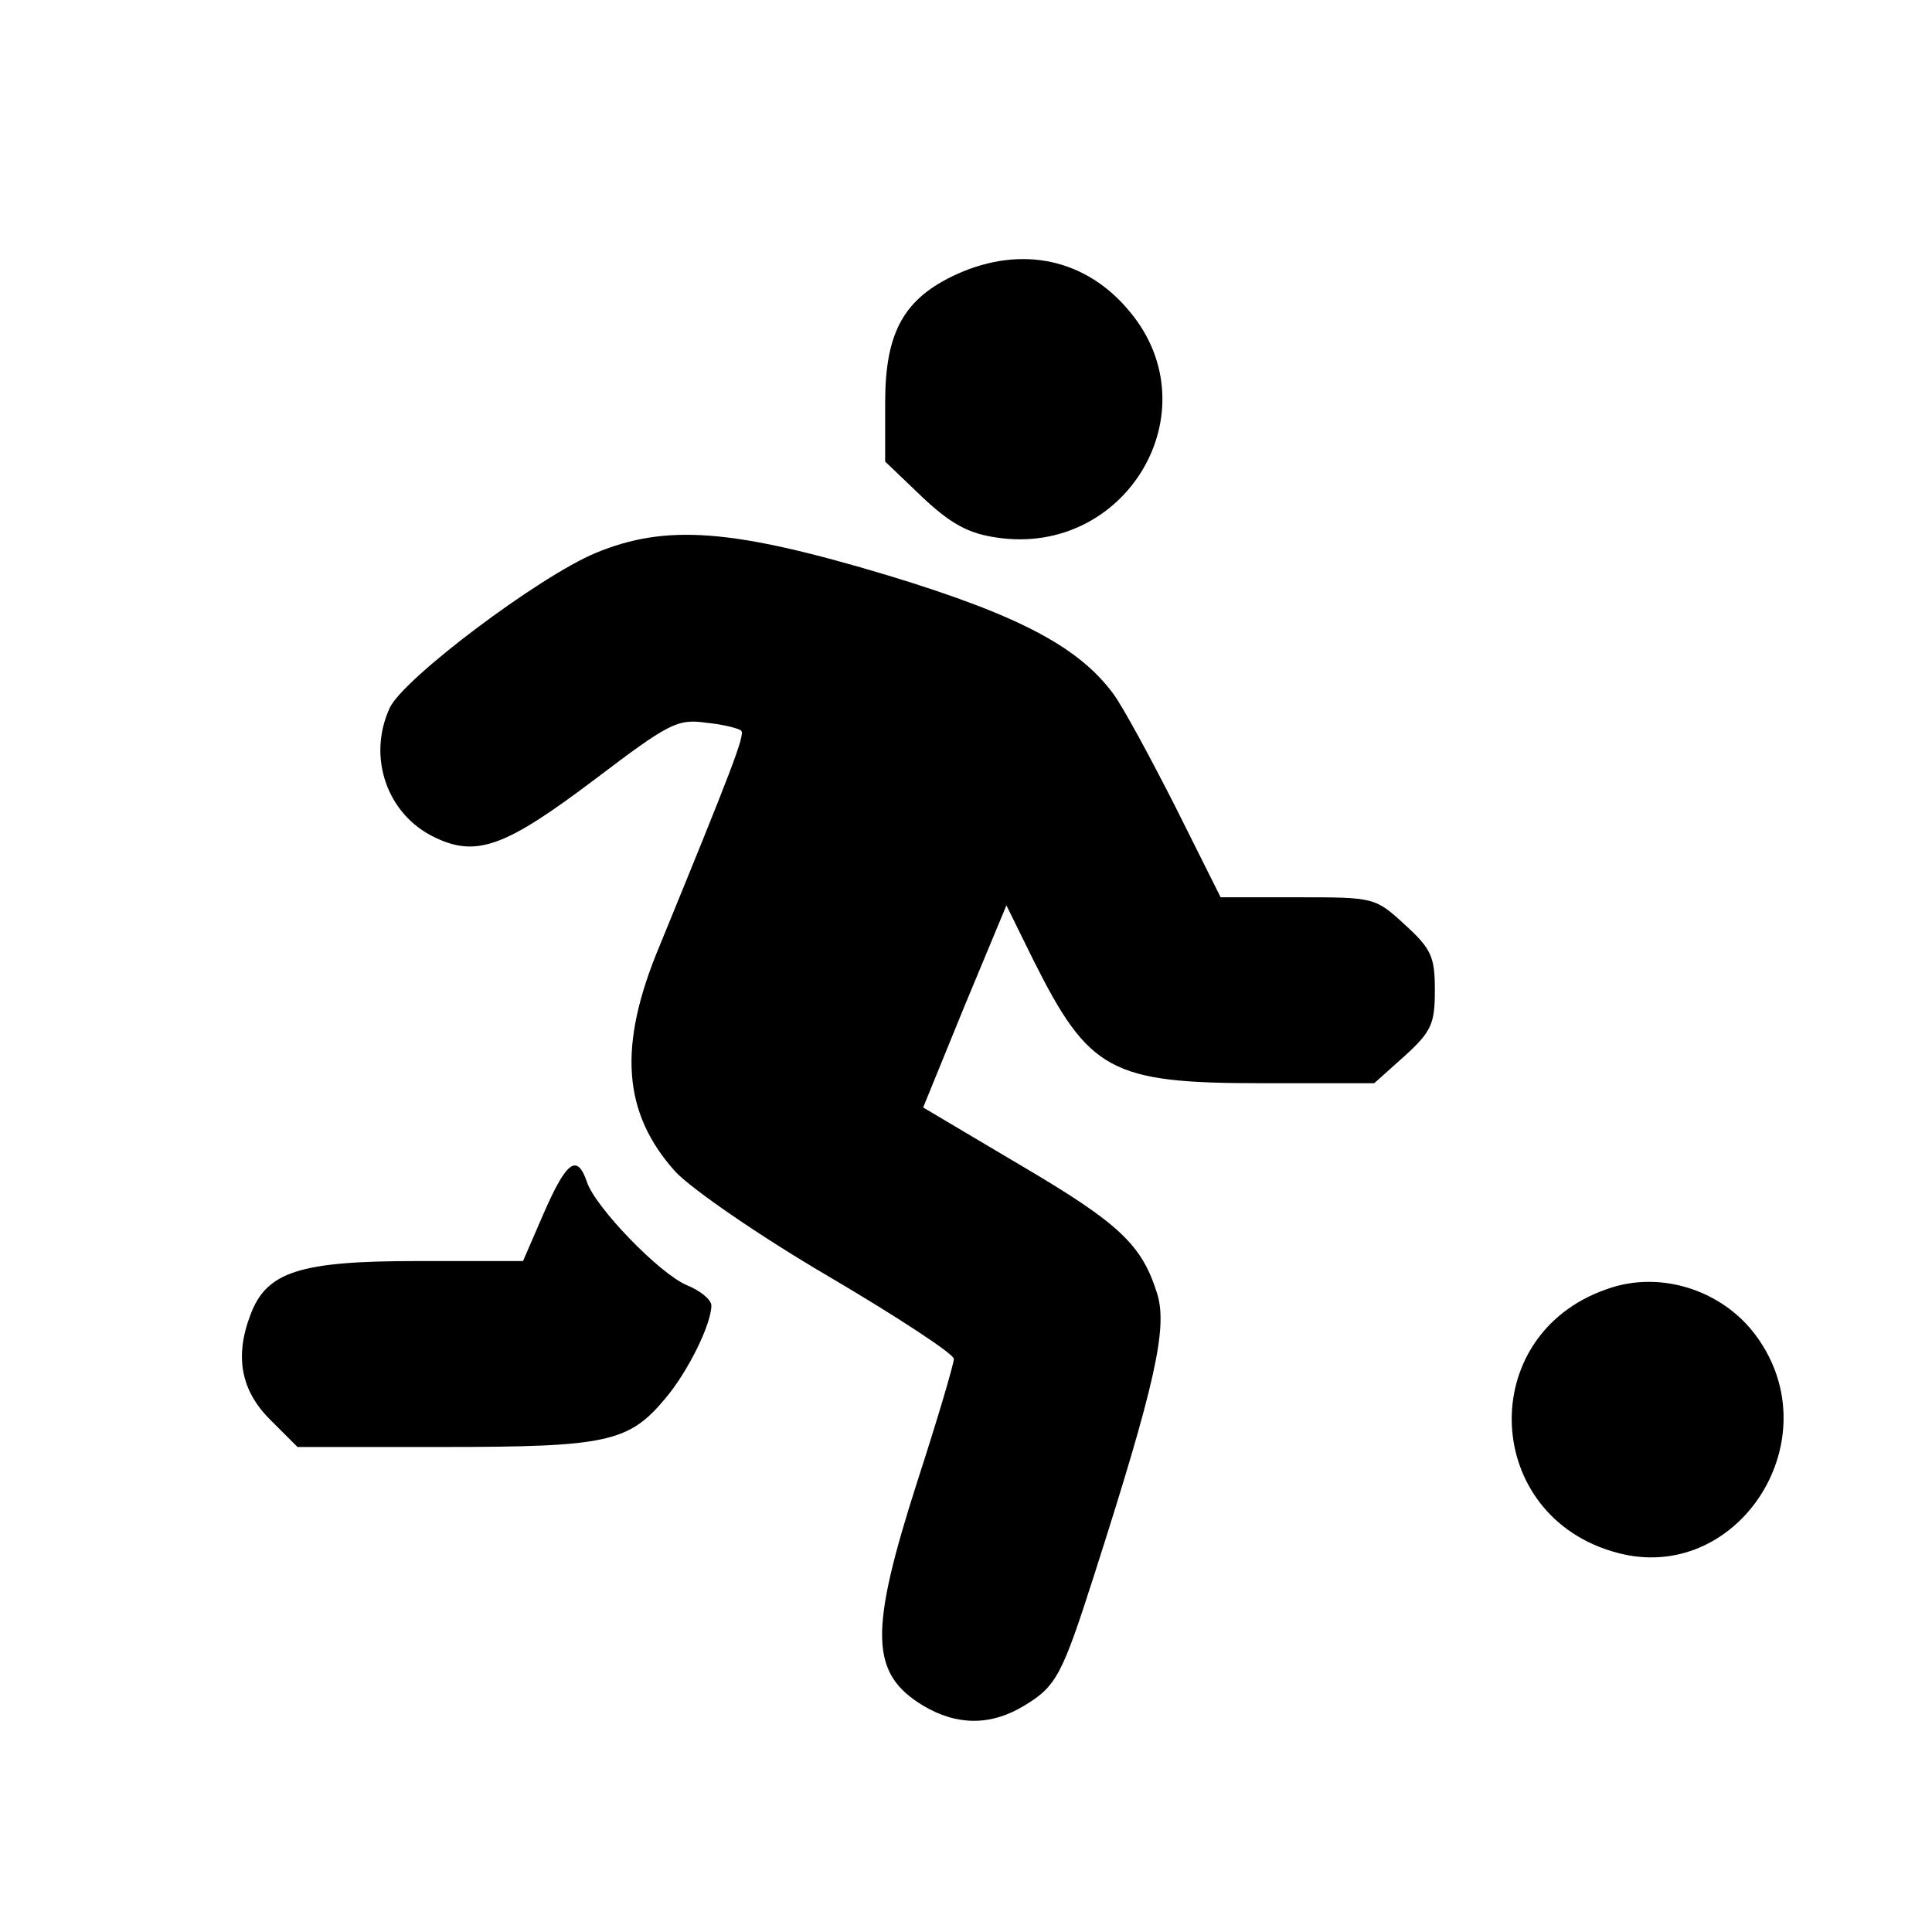 <?xml version="1.0" standalone="no"?>
<!DOCTYPE svg PUBLIC "-//W3C//DTD SVG 20010904//EN"
 "http://www.w3.org/TR/2001/REC-SVG-20010904/DTD/svg10.dtd">
<svg version="1.0" xmlns="http://www.w3.org/2000/svg"
 width="239pt" height="239pt" viewBox="0 0 239 239"
 preserveAspectRatio="xMidYMid meet">
<g transform="translate(0,239) scale(0.1,-0.1)"
fill="#000000" stroke="none">
<path d="M1184 2051 c-66 -30 -89 -72 -89 -159 l0 -73 46 -44 c35 -33 57 -45
92 -50 160 -24 267 156 165 279 -54 66 -134 83 -214 47z"/>
<path d="M737 1706 c-70 -29 -239 -156 -255 -192 -28 -61 -3 -132 56 -160 52
-25 88 -11 198 72 91 69 102 75 137 70 21 -2 41 -7 44 -10 5 -5 -13 -51 -101
-266 -52 -124 -46 -207 20 -280 20 -21 102 -78 189 -129 85 -50 155 -96 155
-102 0 -6 -20 -74 -45 -151 -60 -187 -59 -238 7 -278 42 -25 84 -25 125 0 40
24 47 38 87 163 75 234 90 303 78 345 -19 62 -46 88 -172 162 l-118 70 51 125
52 125 33 -67 c69 -138 96 -153 282 -153 l140 0 38 34 c33 30 37 40 37 81 0
41 -4 51 -37 81 -37 34 -38 34 -133 34 l-95 0 -56 112 c-31 61 -65 124 -77
140 -43 58 -117 97 -278 146 -193 58 -275 64 -362 28z"/>
<path d="M673 890 l-26 -60 -131 0 c-145 0 -186 -13 -206 -66 -20 -52 -12 -94
24 -130 l34 -34 181 0 c202 0 229 6 274 60 28 33 57 92 57 115 0 7 -13 18 -30
25 -34 14 -114 97 -124 128 -12 35 -25 26 -53 -38z"/>
<path d="M1987 795 c-163 -57 -153 -282 14 -326 146 -39 262 134 176 262 -41
62 -122 89 -190 64z"/>
</g>
</svg>
